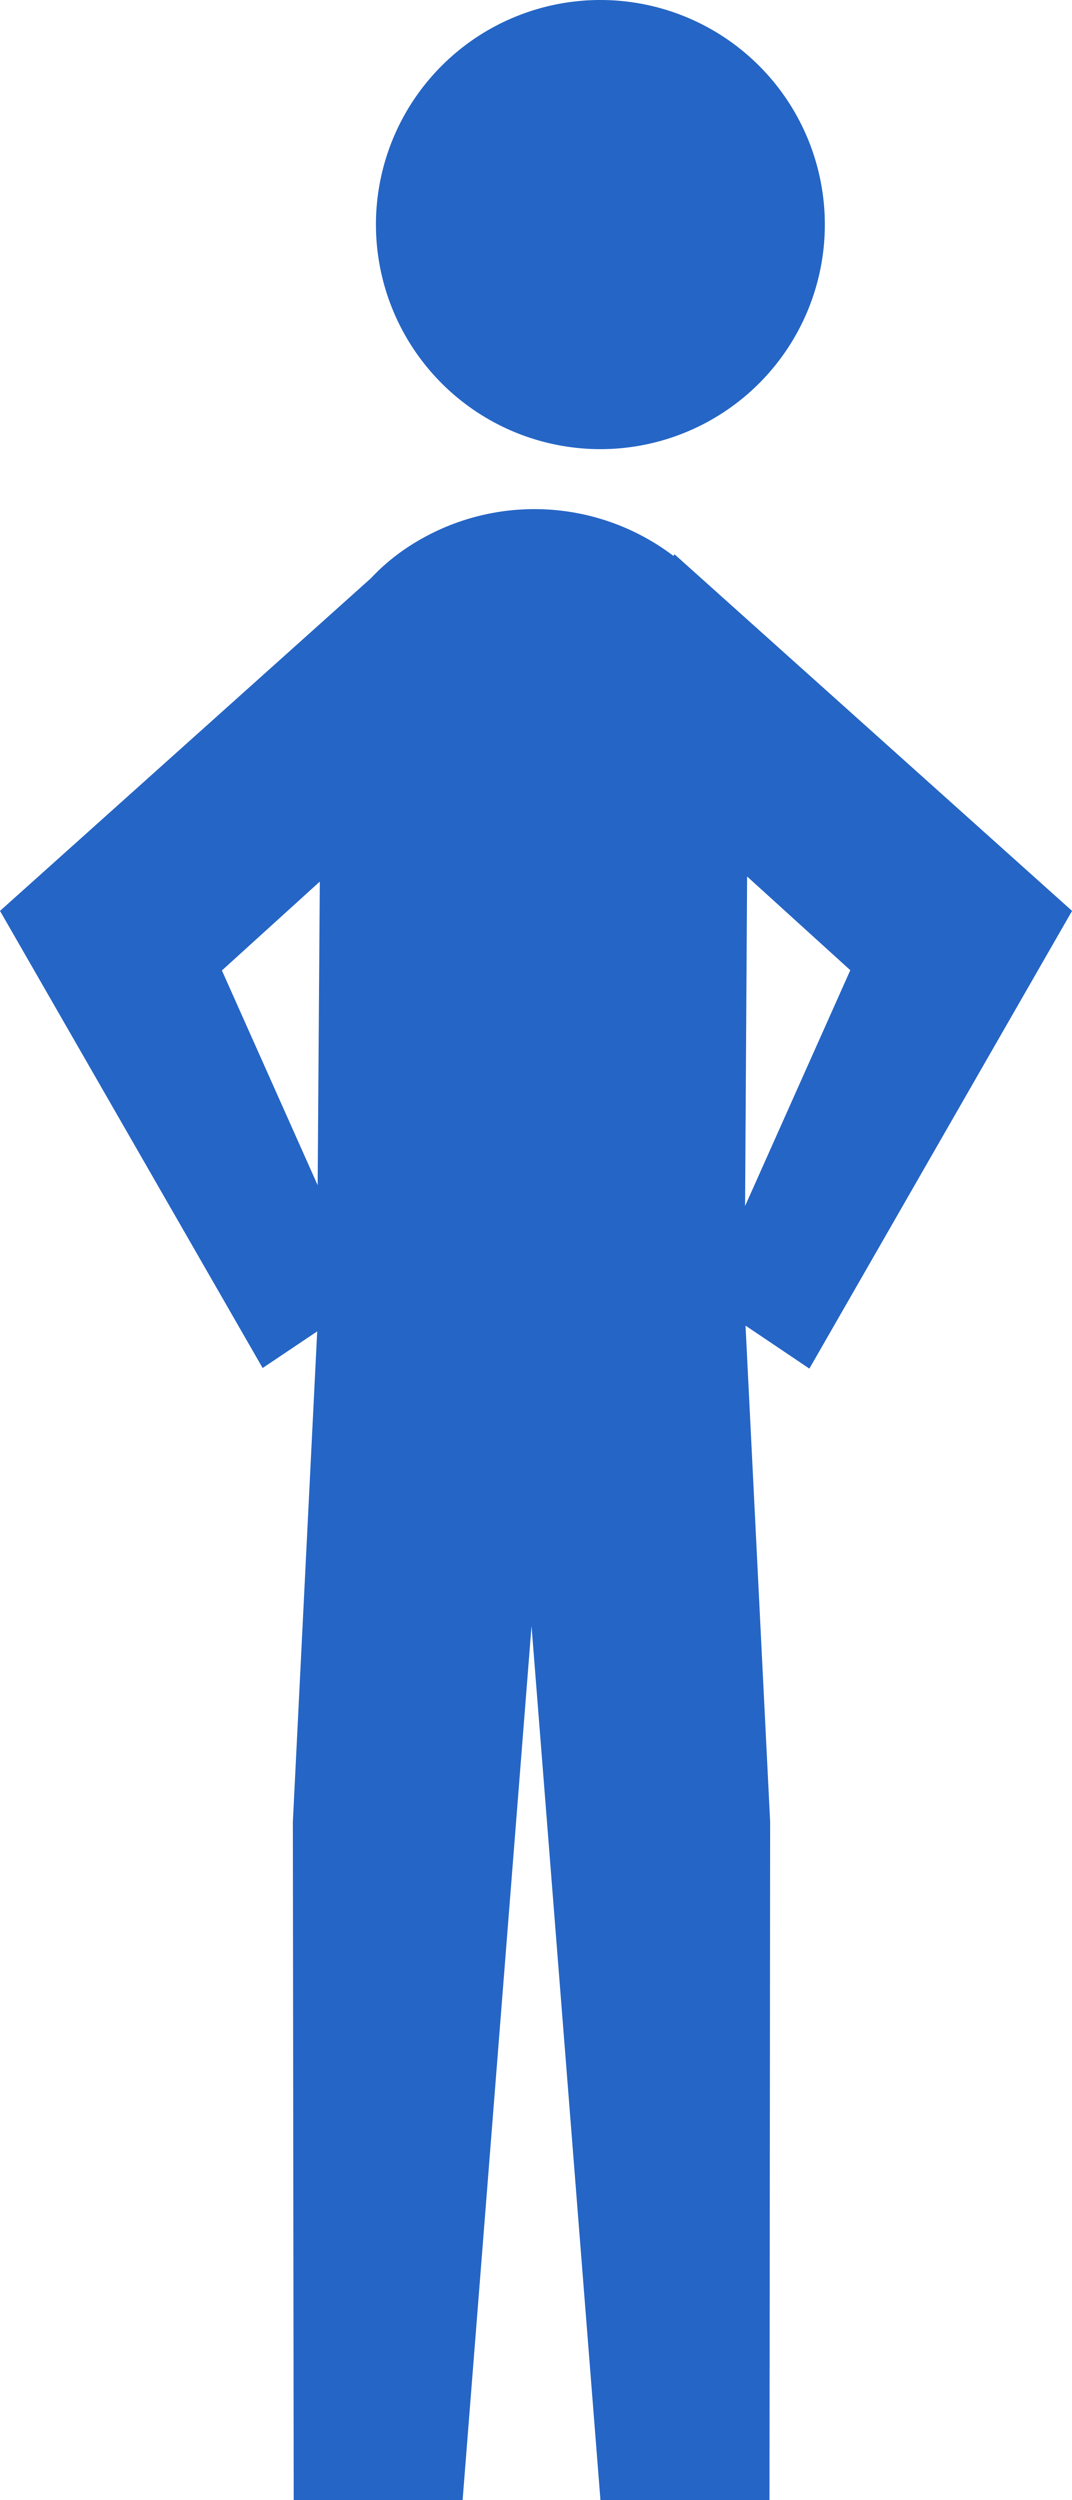 <svg id="Bonhomme" xmlns="http://www.w3.org/2000/svg" width="16.425" height="38.285" viewBox="0 0 16.425 38.285">
  <path id="Tracé_478" data-name="Tracé 478" d="M9.2,6.878A3.439,3.439,0,1,0,5.76,3.437,3.44,3.44,0,0,0,9.2,6.878m7.226,7.071-6.09-5.46-.019.023A3.522,3.522,0,0,0,6.09,8.49h0l-.006.005a3.093,3.093,0,0,0-.4.359L0,13.949l4.024,7,.836-.561L4.487,27.9,4.5,38.285H7.088L8.144,24.9,9.2,38.285H11.79L11.8,27.9l-.377-7.6.978.658Zm-11.559,4.2L3.4,14.861,4.9,13.5Zm6.549.319.031-5.046,1.581,1.435Z" fill="#2565c5"/>
</svg>
